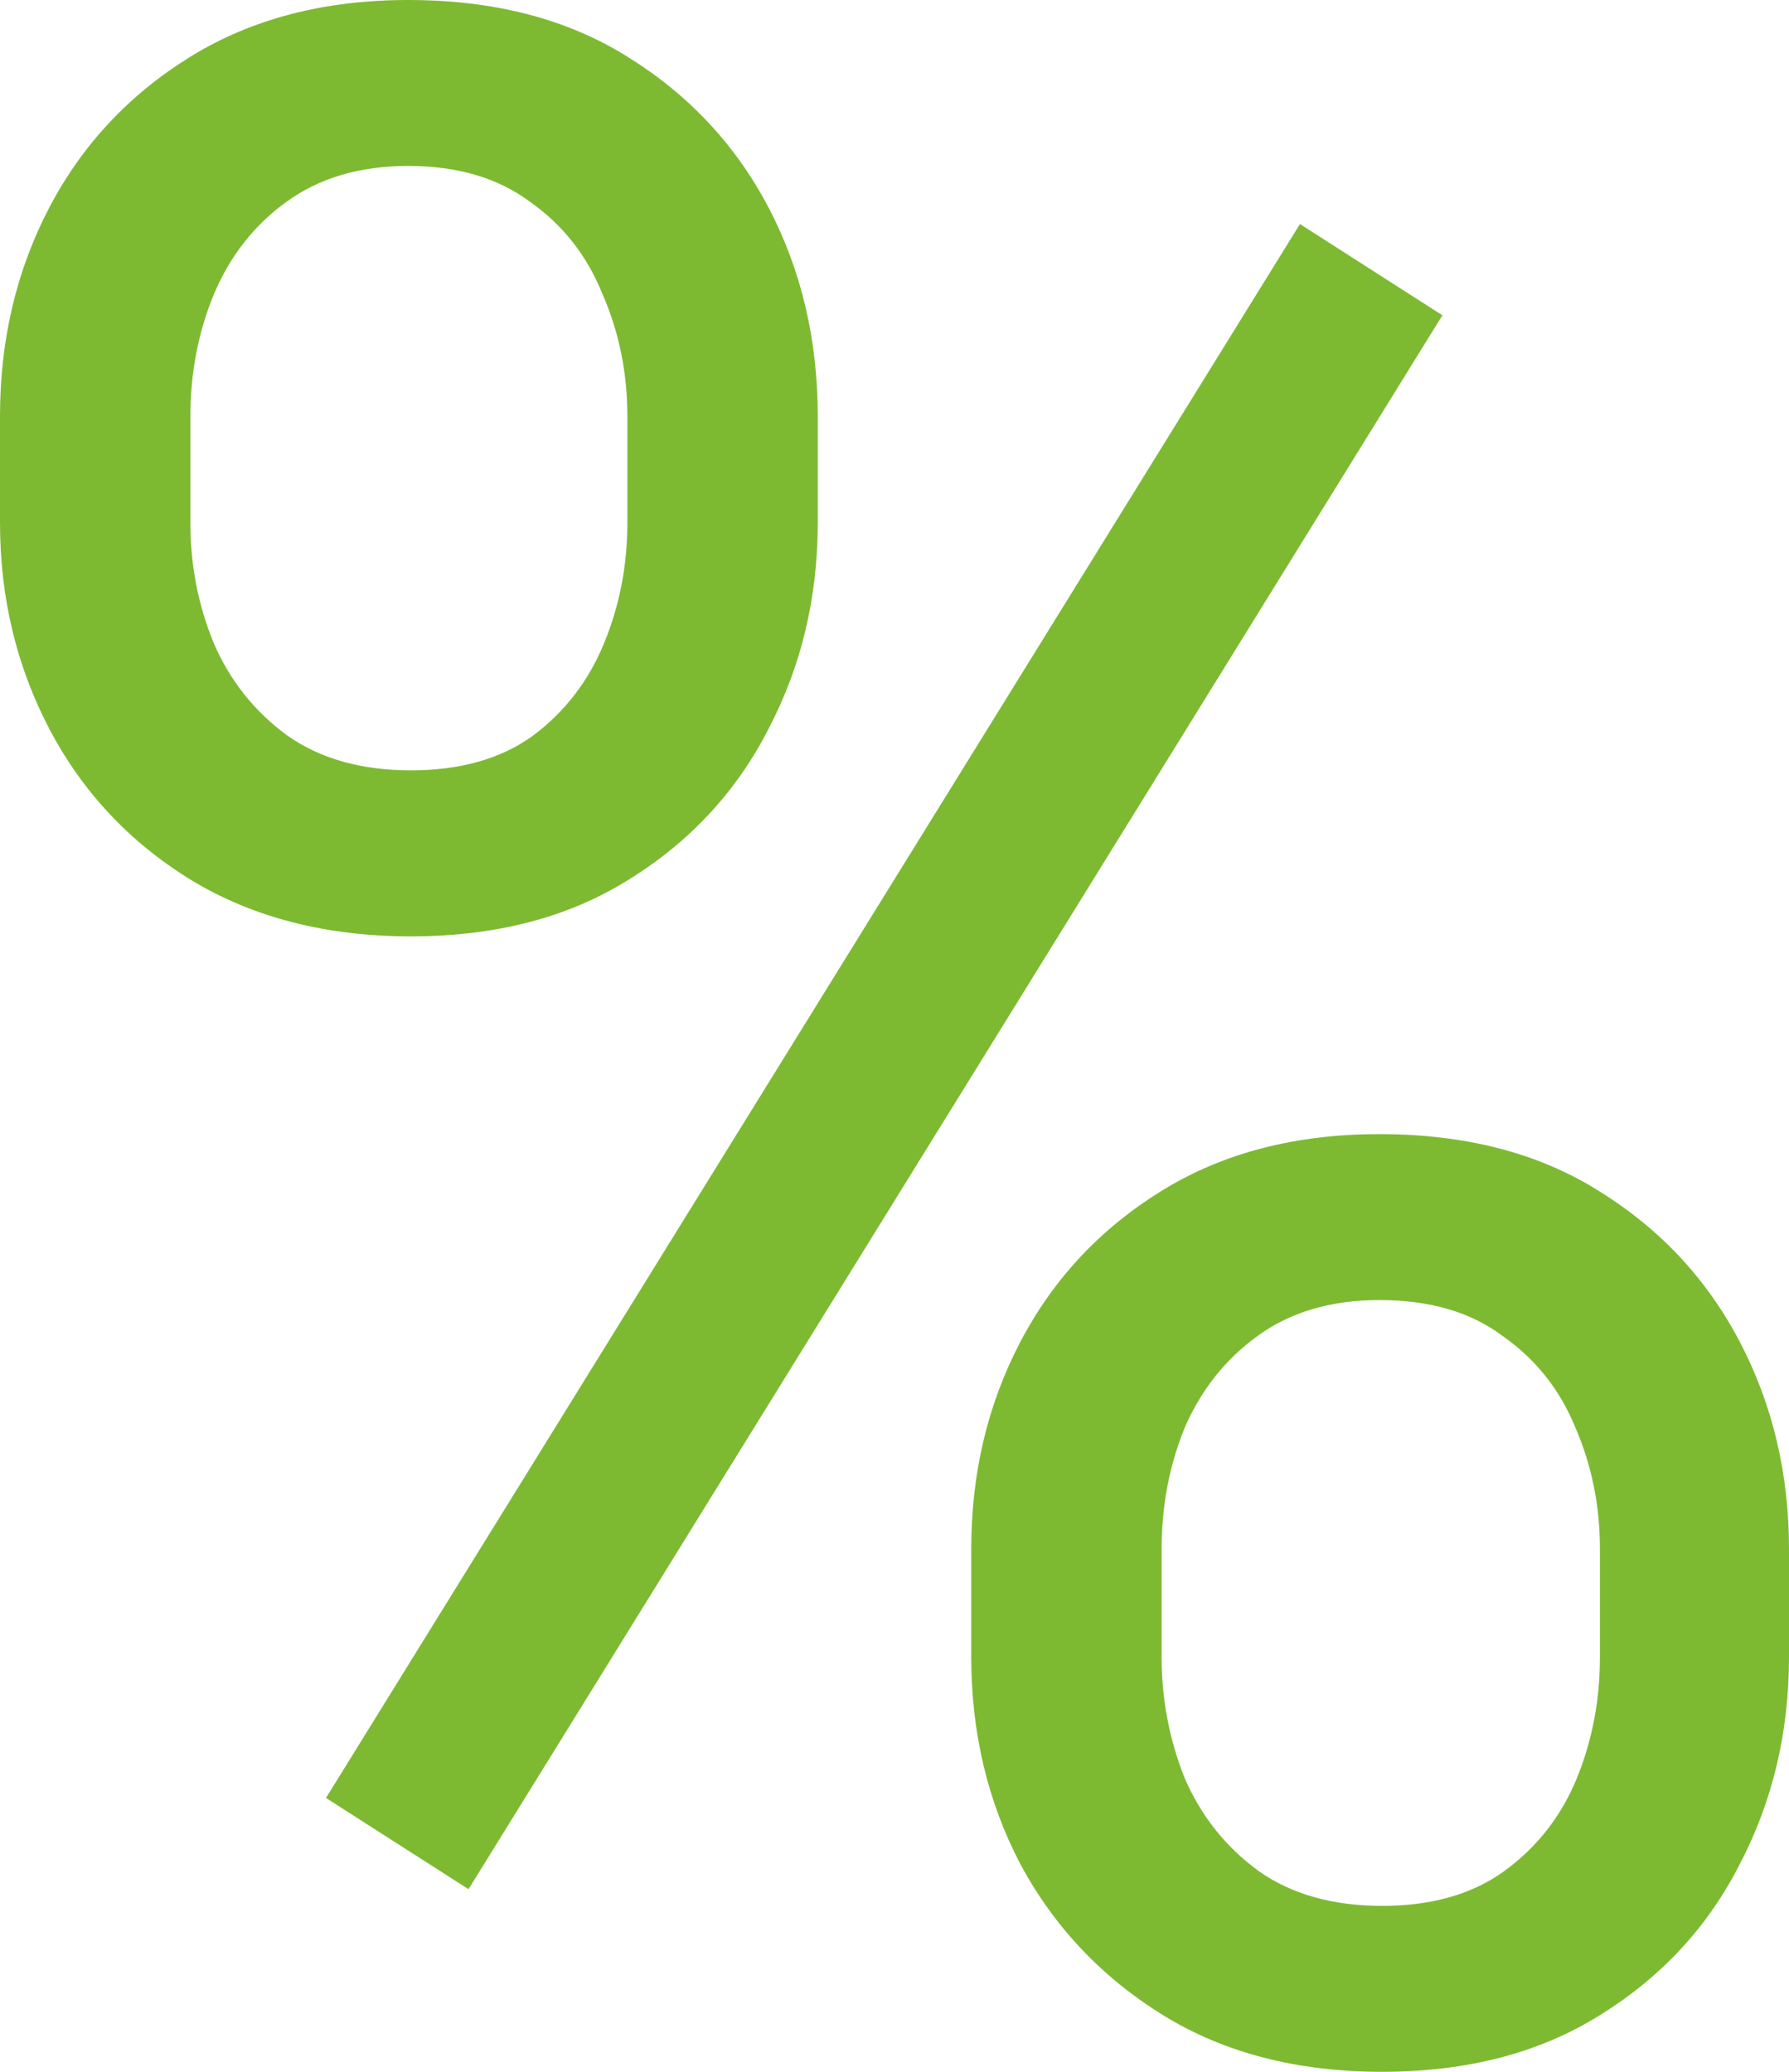 <svg width="19" height="22" viewBox="0 0 19 22" fill="none" xmlns="http://www.w3.org/2000/svg">
<path d="M0 5.551V4.421C0 3.608 0.175 2.869 0.524 2.203C0.873 1.537 1.372 1.004 2.022 0.602C2.672 0.201 3.443 0 4.335 0C5.247 0 6.023 0.201 6.663 0.602C7.313 1.004 7.812 1.537 8.162 2.203C8.511 2.869 8.685 3.608 8.685 4.421V5.551C8.685 6.344 8.511 7.074 8.162 7.74C7.822 8.405 7.327 8.939 6.678 9.34C6.038 9.742 5.266 9.943 4.364 9.943C3.462 9.943 2.682 9.742 2.022 9.34C1.372 8.939 0.873 8.405 0.524 7.74C0.175 7.074 0 6.344 0 5.551ZM2.022 4.421V5.551C2.022 6.002 2.105 6.428 2.27 6.829C2.444 7.231 2.706 7.559 3.055 7.813C3.404 8.058 3.841 8.18 4.364 8.18C4.888 8.18 5.32 8.058 5.659 7.813C5.999 7.559 6.251 7.231 6.416 6.829C6.581 6.428 6.663 6.002 6.663 5.551V4.421C6.663 3.96 6.576 3.53 6.401 3.128C6.236 2.717 5.979 2.389 5.63 2.144C5.291 1.89 4.859 1.762 4.335 1.762C3.821 1.762 3.39 1.89 3.041 2.144C2.701 2.389 2.444 2.717 2.27 3.128C2.105 3.53 2.022 3.96 2.022 4.421ZM10.315 17.594V16.449C10.315 15.646 10.489 14.911 10.838 14.246C11.188 13.58 11.687 13.046 12.337 12.645C12.987 12.243 13.758 12.043 14.65 12.043C15.562 12.043 16.338 12.243 16.978 12.645C17.628 13.046 18.127 13.58 18.476 14.246C18.825 14.911 19 15.646 19 16.449V17.594C19 18.397 18.825 19.131 18.476 19.797C18.137 20.463 17.642 20.996 16.992 21.398C16.352 21.799 15.581 22 14.679 22C13.777 22 13.001 21.799 12.351 21.398C11.702 20.996 11.197 20.463 10.838 19.797C10.489 19.131 10.315 18.397 10.315 17.594ZM12.337 16.449V17.594C12.337 18.044 12.419 18.475 12.584 18.887C12.759 19.288 13.021 19.616 13.37 19.87C13.719 20.115 14.155 20.238 14.679 20.238C15.203 20.238 15.634 20.115 15.974 19.87C16.323 19.616 16.58 19.288 16.745 18.887C16.91 18.485 16.992 18.054 16.992 17.594V16.449C16.992 15.988 16.905 15.558 16.73 15.156C16.566 14.755 16.309 14.432 15.959 14.187C15.62 13.932 15.184 13.805 14.65 13.805C14.136 13.805 13.704 13.932 13.355 14.187C13.016 14.432 12.759 14.755 12.584 15.156C12.419 15.558 12.337 15.988 12.337 16.449ZM15.319 3.348L4.976 20.061L3.462 19.092L13.806 2.379L15.319 3.348Z" fill="#7DBA32"/>
</svg>